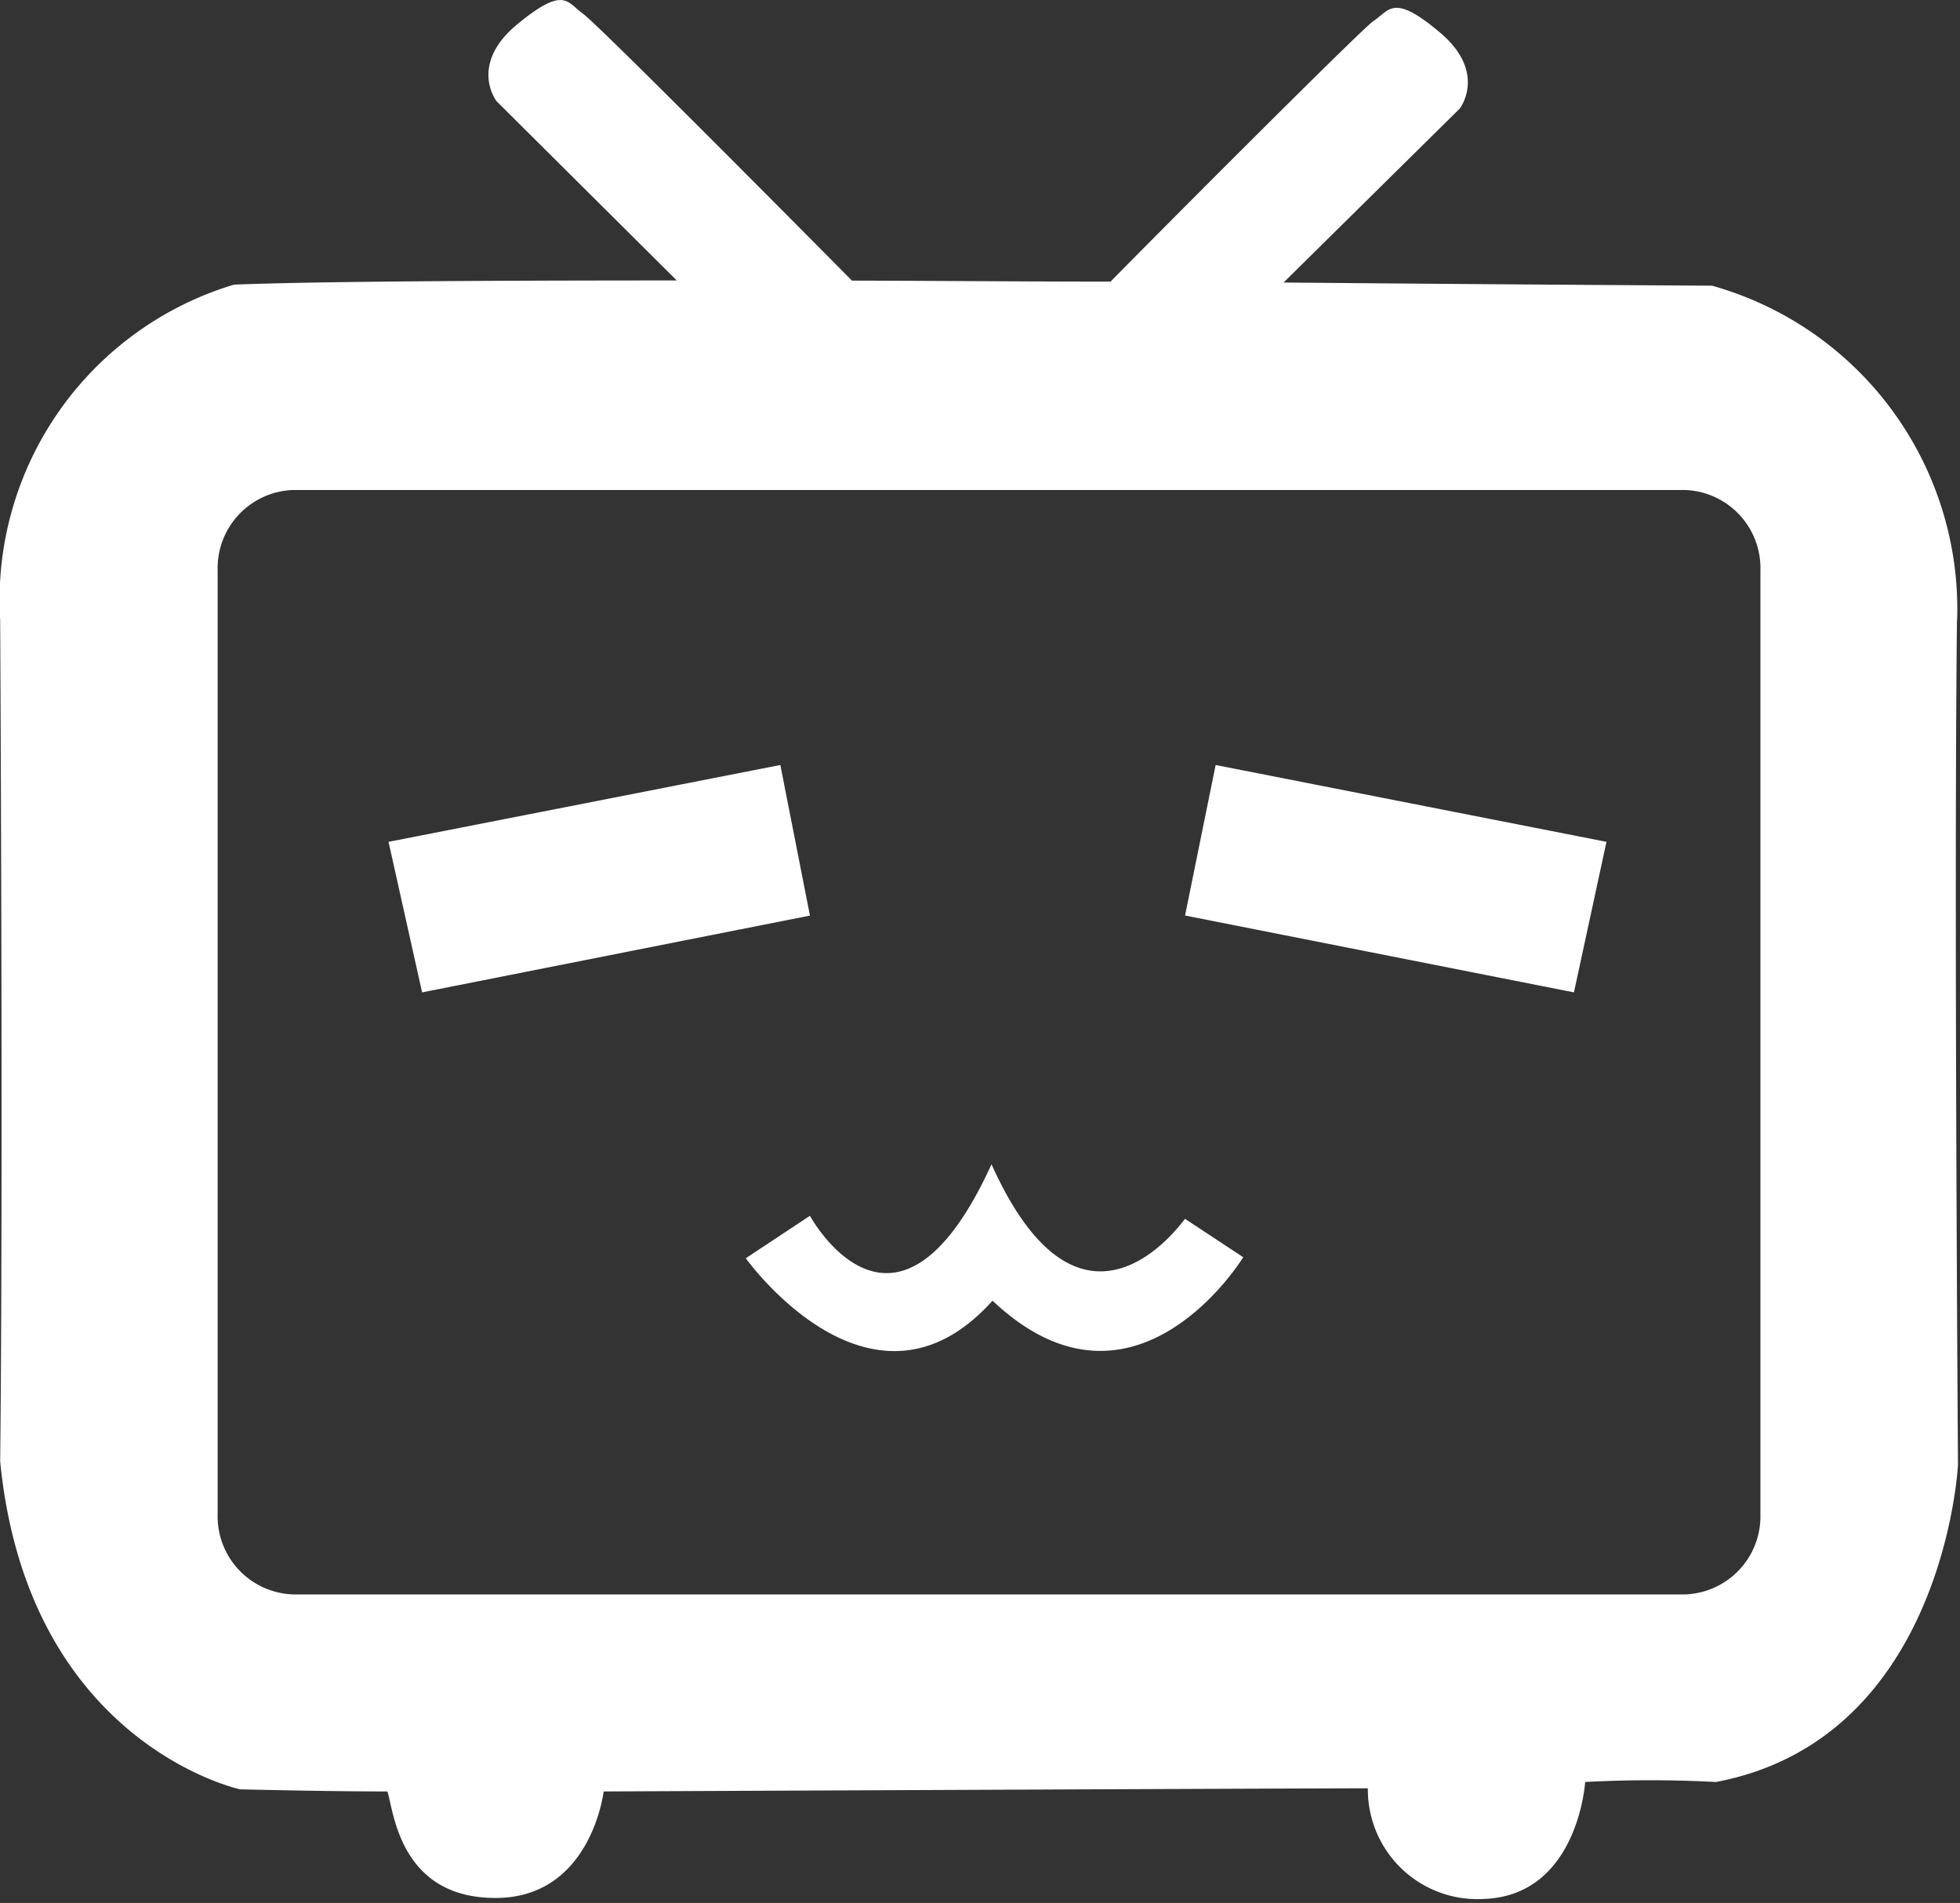 <svg xmlns="http://www.w3.org/2000/svg" xmlns:xlink="http://www.w3.org/1999/xlink" width="34.157" height="33.159" viewBox="0 0 34.157 33.159"><rect x="0" y="0" width="34.157" height="33.159" fill="#333333" stroke="none"/><defs><style>.a{fill:#fff;}.b{clip-path:url(#a);}</style><clipPath id="a"><rect class="a" width="34.157" height="33.159"/></clipPath></defs><g class="b"><path class="a" d="M-1436.178-366.1l-6.828,1.339.585,2.623,6.759-1.338Zm3.681,6.955c-1.669,3.662-3.165.9-3.165.9l-1.118.74s2.2,3.081,4.3.739c2.477,2.342,4.369-.757,4.369-.757l-1.015-.669c0-.018-1.772,2.606-3.372-.951Zm3.372-4.332,6.777,1.339.567-2.623-6.811-1.339Zm13.455-5.151a5.853,5.853,0,0,0-4.272-5.824s-3.248-.018-7.466-.055l3.07-3.031s.484-.625-.342-1.323-.879-.386-1.166-.2c-.252.184-3.931,3.877-4.577,4.538-1.669,0-3.41-.018-5.1-.018h.592s-4.4-4.447-4.685-4.649-.323-.5-1.167.2c-.825.7-.341,1.323-.341,1.323l3.141,3.124c-3.41,0-6.353.018-7.717.073a5.738,5.738,0,0,0-4.074,5.843s.054,9.738,0,14.662c.484,4.924,4.182,5.714,4.182,5.714s1.472.037,2.566.037c.108.312.2,1.856,1.884,1.856,1.669,0,1.885-1.856,1.885-1.856s12.295-.055,13.318-.055a1.908,1.908,0,0,0,1.993,1.929c1.669-.037,1.794-2.039,1.794-2.039a21.54,21.54,0,0,1,2.279,0c3.984-.753,4.218-5.53,4.218-5.53s-.071-9.83-.018-14.717Zm-3.428,15.581a1.362,1.362,0,0,1-1.328,1.4h-24.23a1.362,1.362,0,0,1-1.328-1.4v-16.445a1.362,1.362,0,0,1,1.328-1.4h24.23a1.362,1.362,0,0,1,1.328,1.4Zm0,0" transform="translate(1449.777 379.43)"/></g></svg>